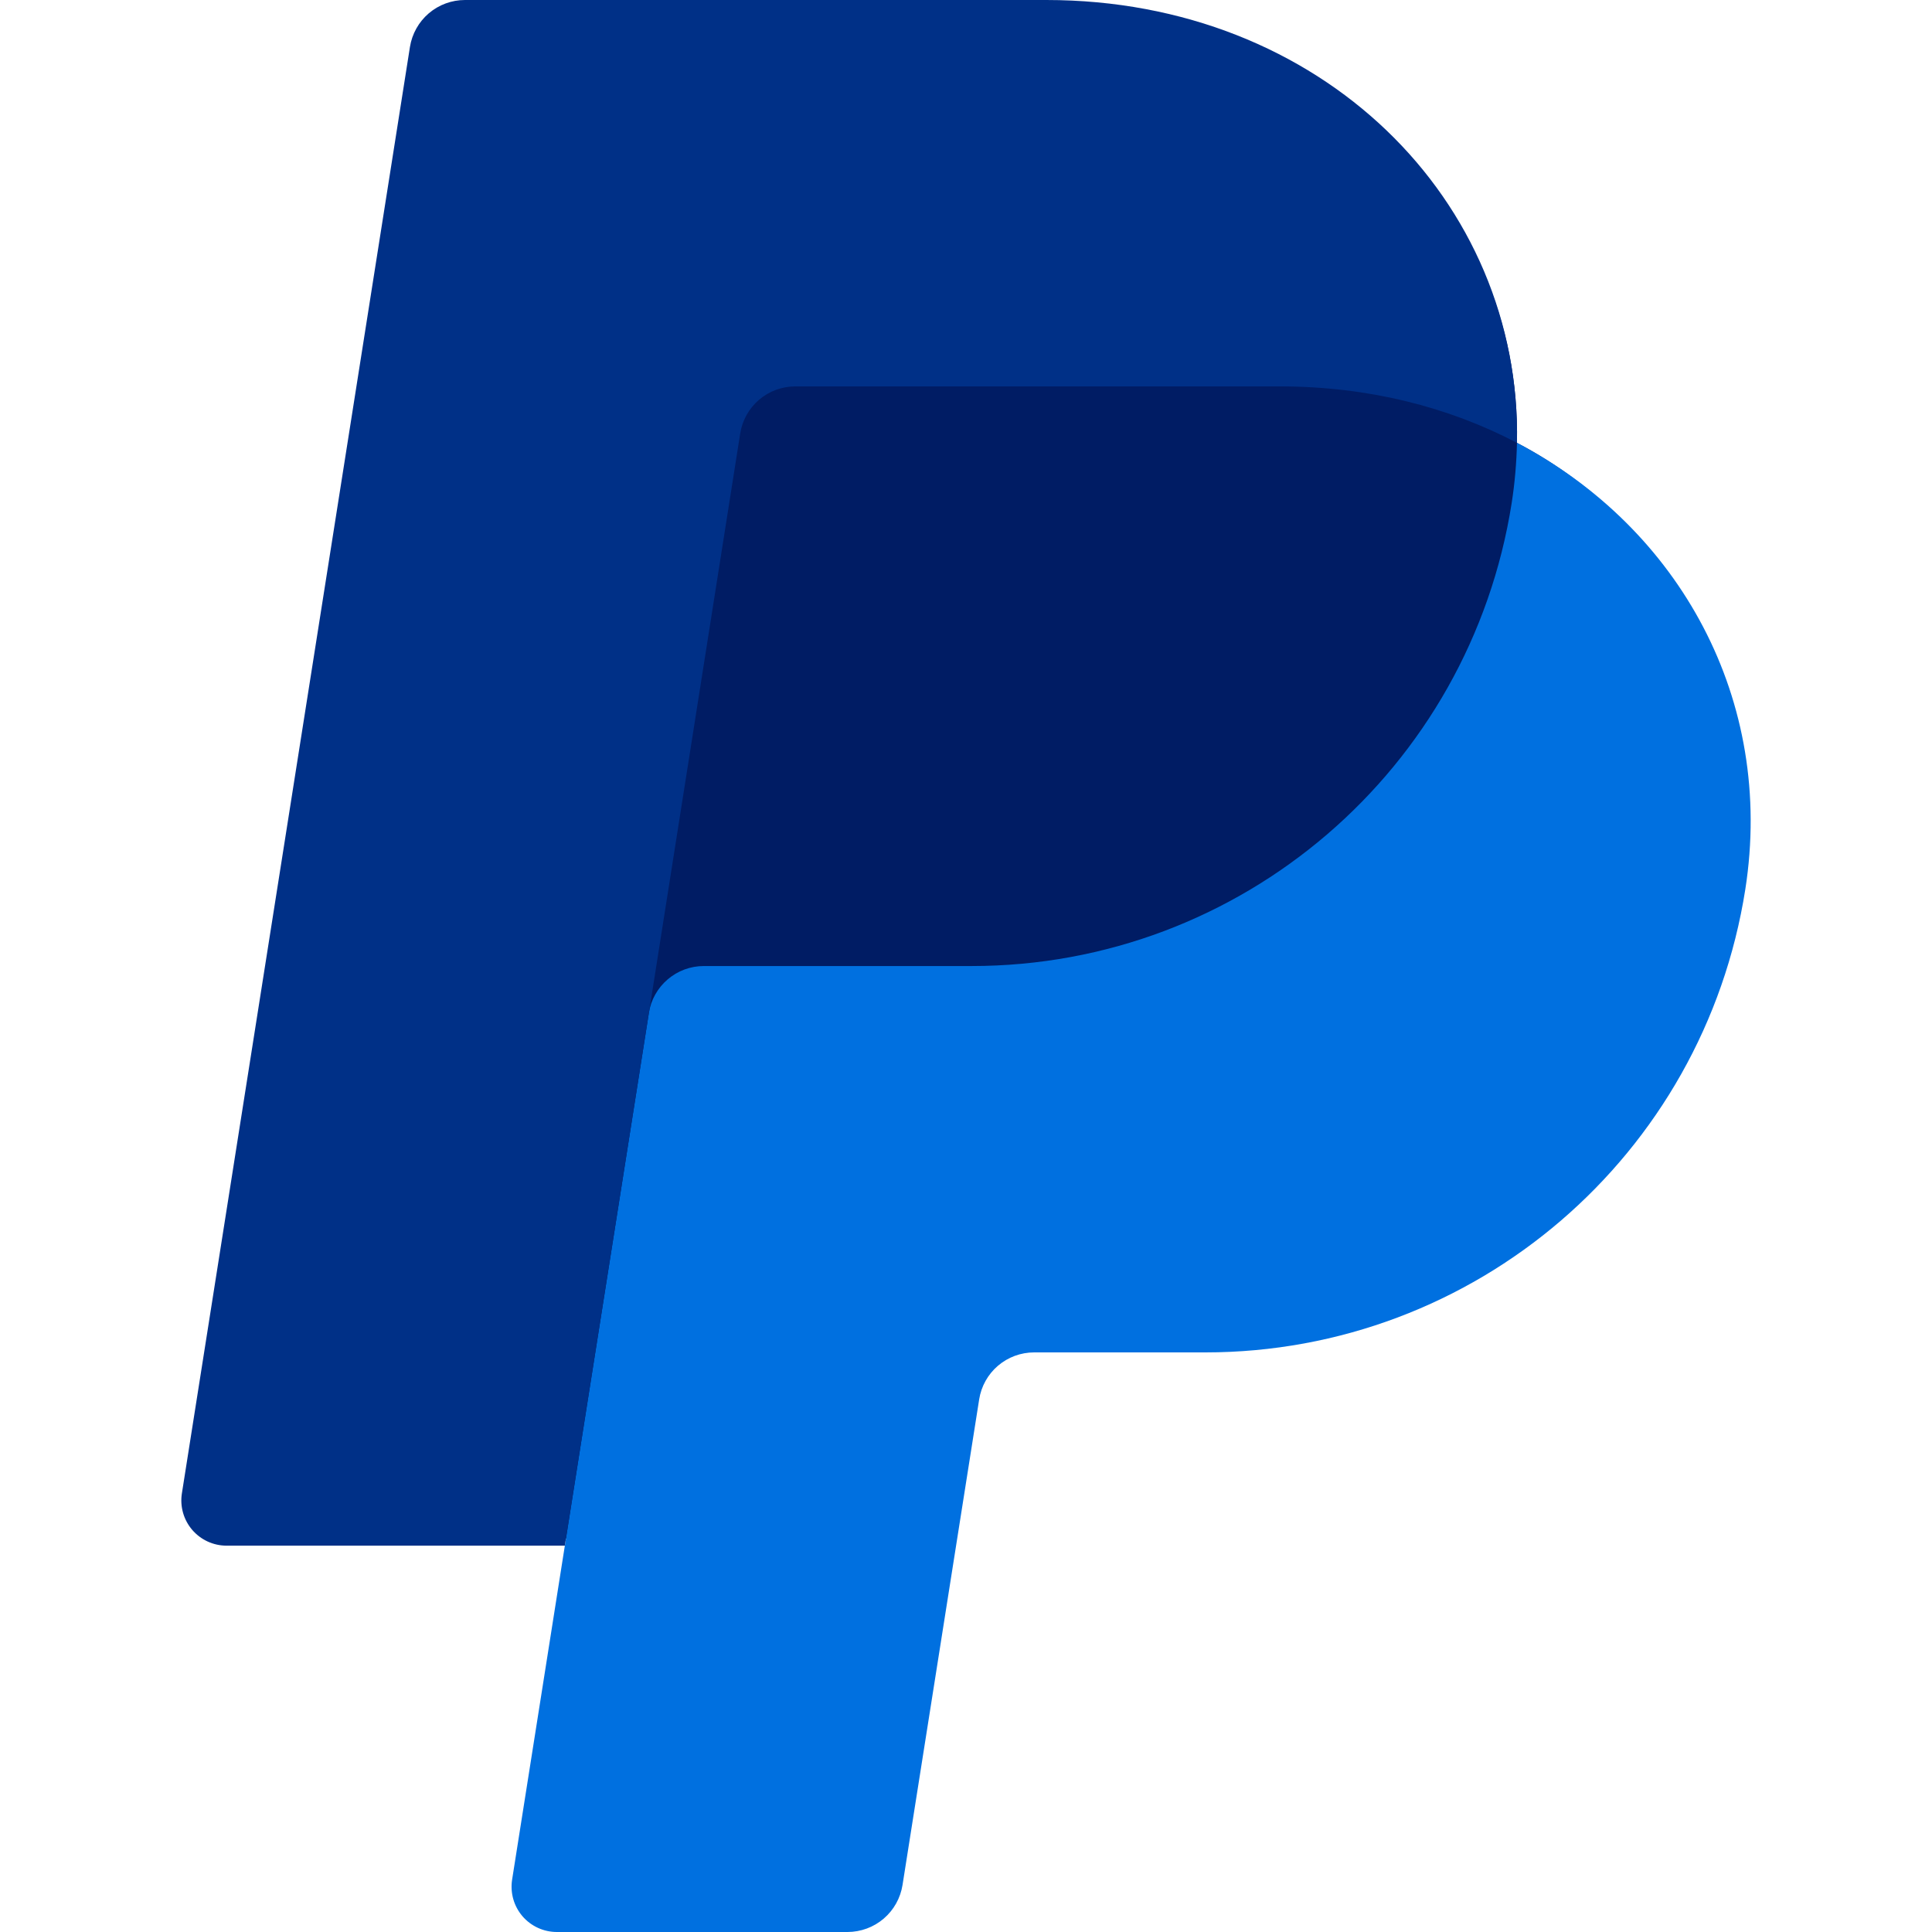 <svg width="60" height="60" viewBox="0 0 60 60" fill="none" xmlns="http://www.w3.org/2000/svg">
<path d="M47.111 13.753C47.256 6.22 41.04 0.437 32.492 0.437H14.816C14.404 0.437 14.006 0.584 13.692 0.852C13.379 1.12 13.172 1.491 13.108 1.898L6.024 46.158C5.992 46.358 6.004 46.563 6.06 46.759C6.115 46.954 6.212 47.135 6.343 47.29C6.475 47.444 6.639 47.568 6.823 47.653C7.008 47.738 7.208 47.782 7.411 47.782H17.885L16.247 58.032C16.215 58.233 16.227 58.438 16.283 58.633C16.338 58.829 16.435 59.01 16.567 59.165C16.699 59.319 16.863 59.443 17.047 59.528C17.232 59.613 17.433 59.657 17.636 59.657H26.167C26.58 59.657 26.947 59.508 27.259 59.241C27.572 58.973 27.623 58.603 27.687 58.196L30.191 43.461C30.255 43.055 30.462 42.527 30.776 42.259C31.089 41.991 31.362 41.845 31.774 41.843H36.996C45.366 41.843 52.469 35.895 53.767 27.62C54.685 21.745 52.166 16.402 47.111 13.753Z" fill="#001C64"/>
<path d="M20.151 31.459L17.542 48.001L15.904 58.375C15.873 58.576 15.885 58.781 15.94 58.977C15.995 59.172 16.092 59.353 16.224 59.508C16.356 59.662 16.52 59.786 16.705 59.871C16.889 59.956 17.09 60 17.293 60H26.322C26.734 59.999 27.132 59.852 27.445 59.584C27.758 59.316 27.965 58.946 28.029 58.539L30.409 43.459C30.473 43.052 30.68 42.682 30.993 42.414C31.306 42.147 31.704 42 32.116 42H37.432C45.802 42 52.903 35.895 54.202 27.62C55.122 21.746 52.166 16.403 47.111 13.752C47.097 14.378 47.043 15.002 46.947 15.62C45.649 23.894 38.546 30.001 30.176 30.001H21.858C21.446 30.001 21.049 30.148 20.736 30.415C20.423 30.682 20.215 31.052 20.151 31.459Z" fill="#0070E0"/>
<path d="M17.541 48.002H7.036C6.833 48.002 6.633 47.958 6.448 47.873C6.264 47.788 6.1 47.664 5.968 47.51C5.836 47.355 5.739 47.174 5.684 46.978C5.629 46.783 5.617 46.578 5.649 46.377L12.731 1.459C12.796 1.052 13.003 0.682 13.316 0.414C13.629 0.147 14.028 -0 14.44 1.91472e-07H32.494C41.04 1.91472e-07 47.256 6.22 47.111 13.753C44.984 12.638 42.485 12 39.747 12H24.695C24.284 12.001 23.886 12.148 23.573 12.415C23.26 12.683 23.053 13.053 22.988 13.46L20.152 31.46L17.541 48.002Z" fill="#003087"/>
</svg>
